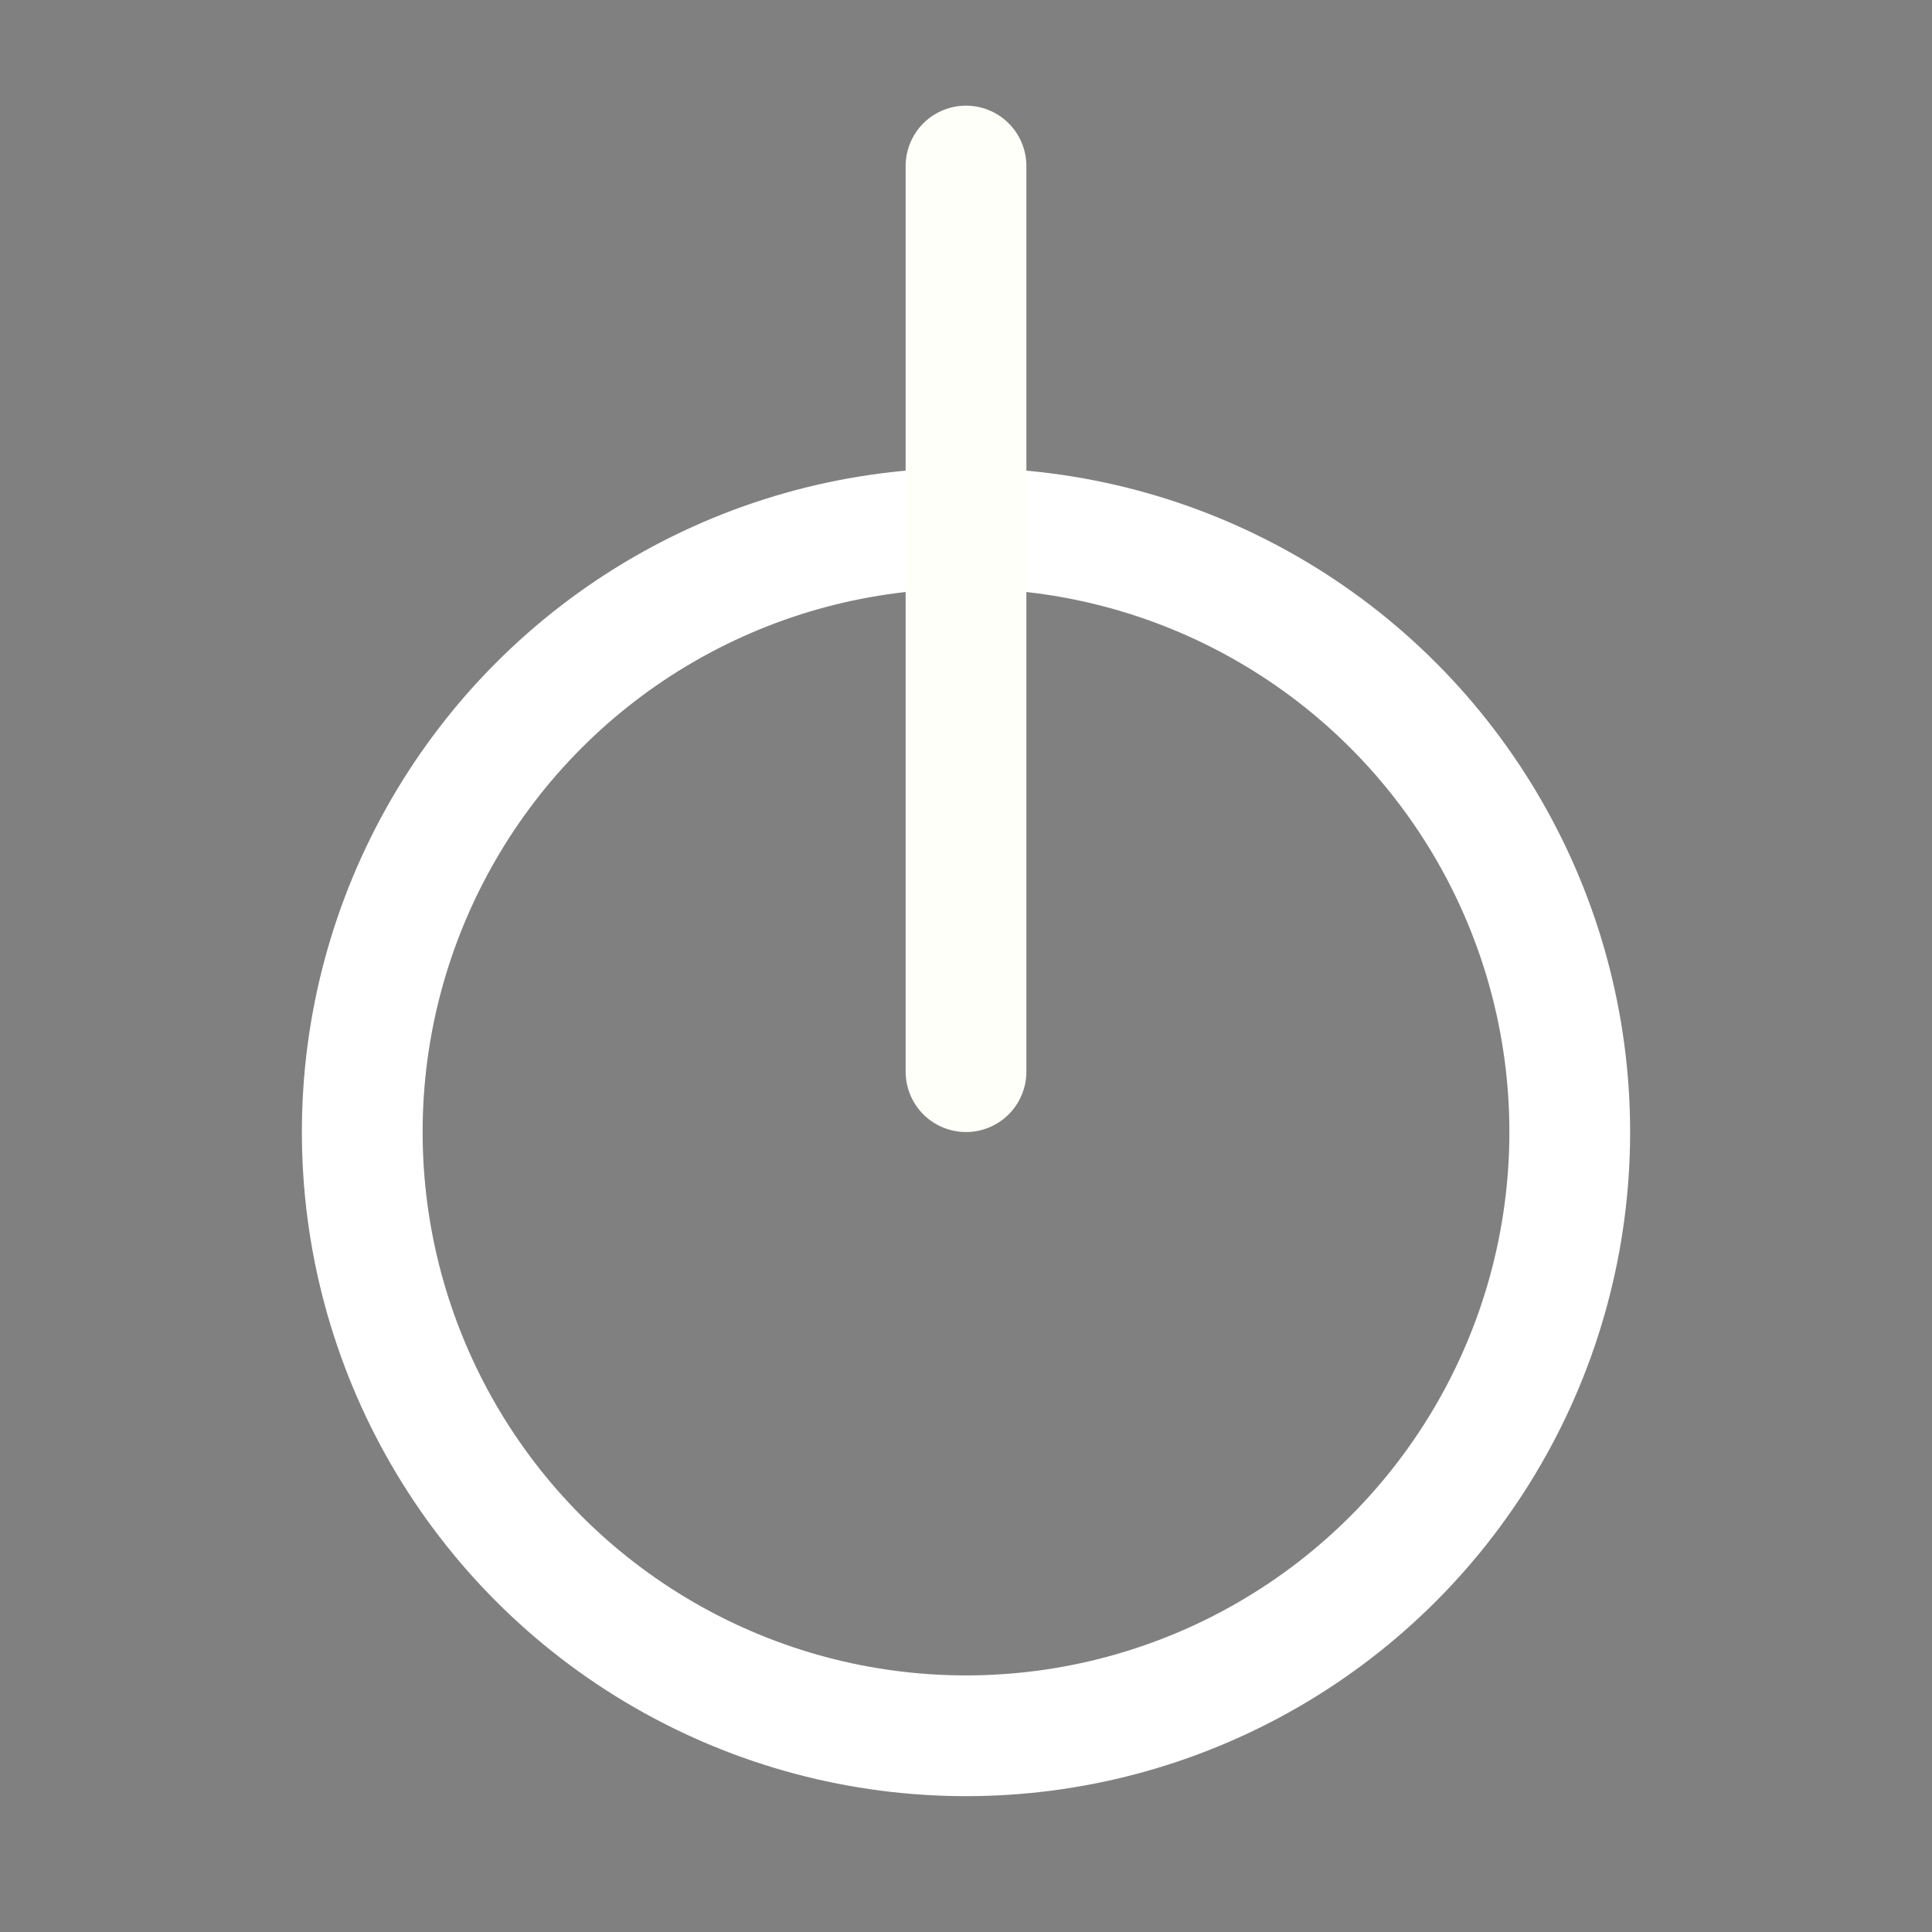 <?xml version="1.0" encoding="UTF-8" standalone="no"?>
<svg
   data-name="Layer 1"
   viewBox="0 0 128 128"
   id="exit"
   version="1.1"
   sodipodi:docname="exit.svg"
   inkscape:version="1.1.2 (0a00cf5339, 2022-02-04)"
   xmlns:inkscape="http://www.inkscape.org/namespaces/inkscape"
   xmlns:sodipodi="http://sodipodi.sourceforge.net/DTD/sodipodi-0.dtd"
   xmlns="http://www.w3.org/2000/svg"
   xmlns:svg="http://www.w3.org/2000/svg">
  <rect x="0" y="0" width="128" height="128" fill="#808080" stroke="none"/>
  <defs
     id="defs9" />
  <sodipodi:namedview
     id="namedview7"
     pagecolor="#ffffff"
     bordercolor="#666666"
     borderopacity="1.0"
     inkscape:pageshadow="2"
     inkscape:pageopacity="0.0"
     inkscape:pagecheckerboard="0"
     showgrid="false"
     inkscape:zoom="5.6171875"
     inkscape:cx="64"
     inkscape:cy="63.910987"
     inkscape:window-width="1916"
     inkscape:window-height="1041"
     inkscape:window-x="1440"
     inkscape:window-y="1320"
     inkscape:window-maximized="1"
     inkscape:current-layer="exit" />
  <circle
     cx="64"
     cy="75"
     r="40"
     fill="none"
     stroke="#000"
     stroke-linecap="round"
     stroke-linejoin="round"
     stroke-width="8"
     id="circle2"
     style="stroke:#ffffff;stroke-opacity:1" />
  <path
     fill="none"
     stroke="#000"
     stroke-linecap="round"
     stroke-linejoin="round"
     stroke-width="8"
     d="M64 11v60"
     id="path4"
     style="fill:#000000;fill-opacity:1;stroke:#fffff9;stroke-opacity:1" />
</svg>
